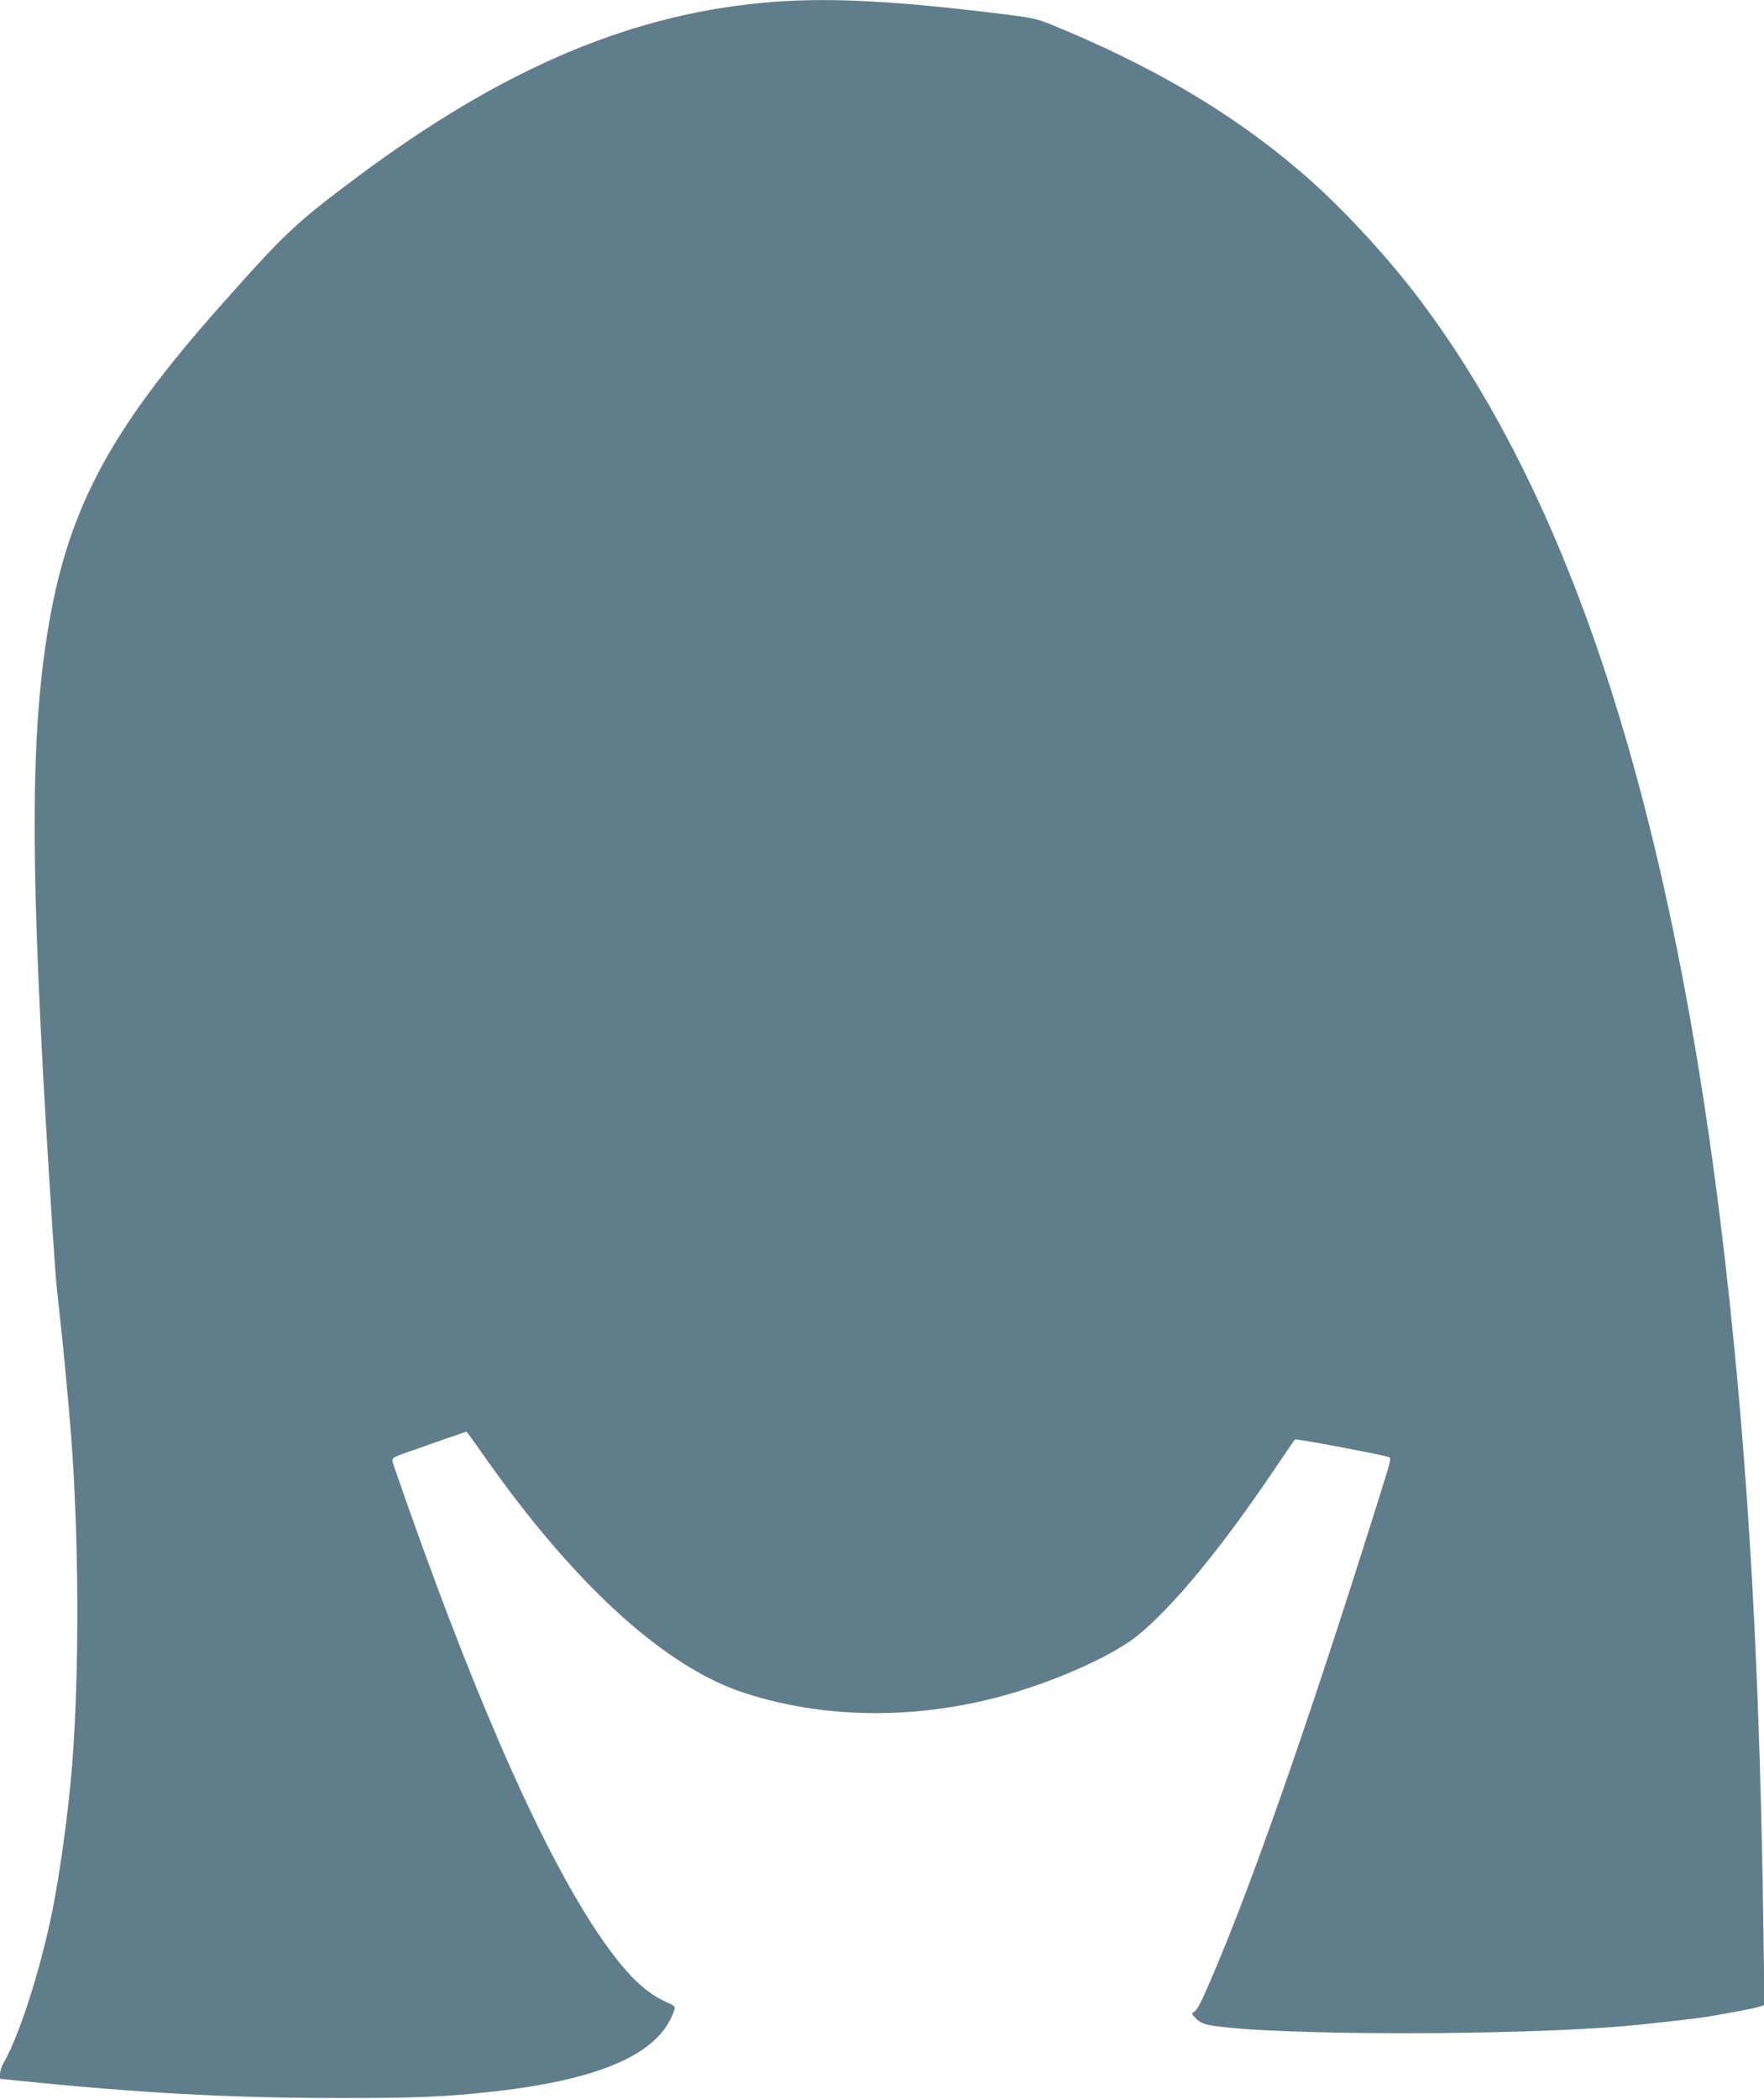 <?xml version="1.0" standalone="no"?>
<!DOCTYPE svg PUBLIC "-//W3C//DTD SVG 20010904//EN"
 "http://www.w3.org/TR/2001/REC-SVG-20010904/DTD/svg10.dtd">
<svg version="1.0" xmlns="http://www.w3.org/2000/svg"
 width="1076pt" height="1280pt" viewBox="0 0 1076 1280"
 preserveAspectRatio="xMidYMid meet">
<g transform="translate(0,1280) scale(0.1,-0.1)"
fill="#607d8b" stroke="none">
<path d="M4725 12789 c-856 -64 -1652 -399 -2560 -1079 -366 -274 -429 -334
-829 -785 -679 -766 -932 -1247 -1050 -2005 -103 -661 -100 -1471 14 -3300 36
-577 41 -634 60 -800 23 -197 57 -560 75 -790 47 -628 49 -1439 5 -1995 -23
-284 -73 -652 -121 -889 -71 -354 -202 -762 -295 -922 -13 -22 -24 -54 -24
-71 l0 -30 117 -12 c741 -75 1272 -104 1928 -105 487 -1 679 7 970 40 663 75
1017 236 1099 500 5 18 -2 24 -51 46 -142 62 -273 199 -447 466 -347 535 -759
1485 -1213 2801 -17 51 -20 49 82 85 131 47 359 126 361 126 1 0 44 -60 95
-132 553 -792 1108 -1300 1594 -1460 553 -182 1200 -165 1800 49 255 90 485
204 600 296 215 172 515 536 839 1017 65 96 121 178 125 182 5 6 517 -90 571
-107 16 -5 14 -17 -22 -133 -423 -1359 -791 -2420 -1048 -3022 -78 -182 -96
-216 -117 -229 -16 -9 -15 -13 12 -40 22 -22 45 -33 85 -41 355 -63 1827 -66
2535 -5 126 11 429 45 495 56 146 24 287 51 319 61 l34 11 -7 481 c-19 1374
-74 2470 -177 3526 -289 2976 -909 5047 -1913 6385 -209 278 -499 590 -741
795 -419 357 -903 641 -1510 889 -91 37 -119 43 -305 66 -642 79 -1037 100
-1385 74z"/>
</g>
</svg>
